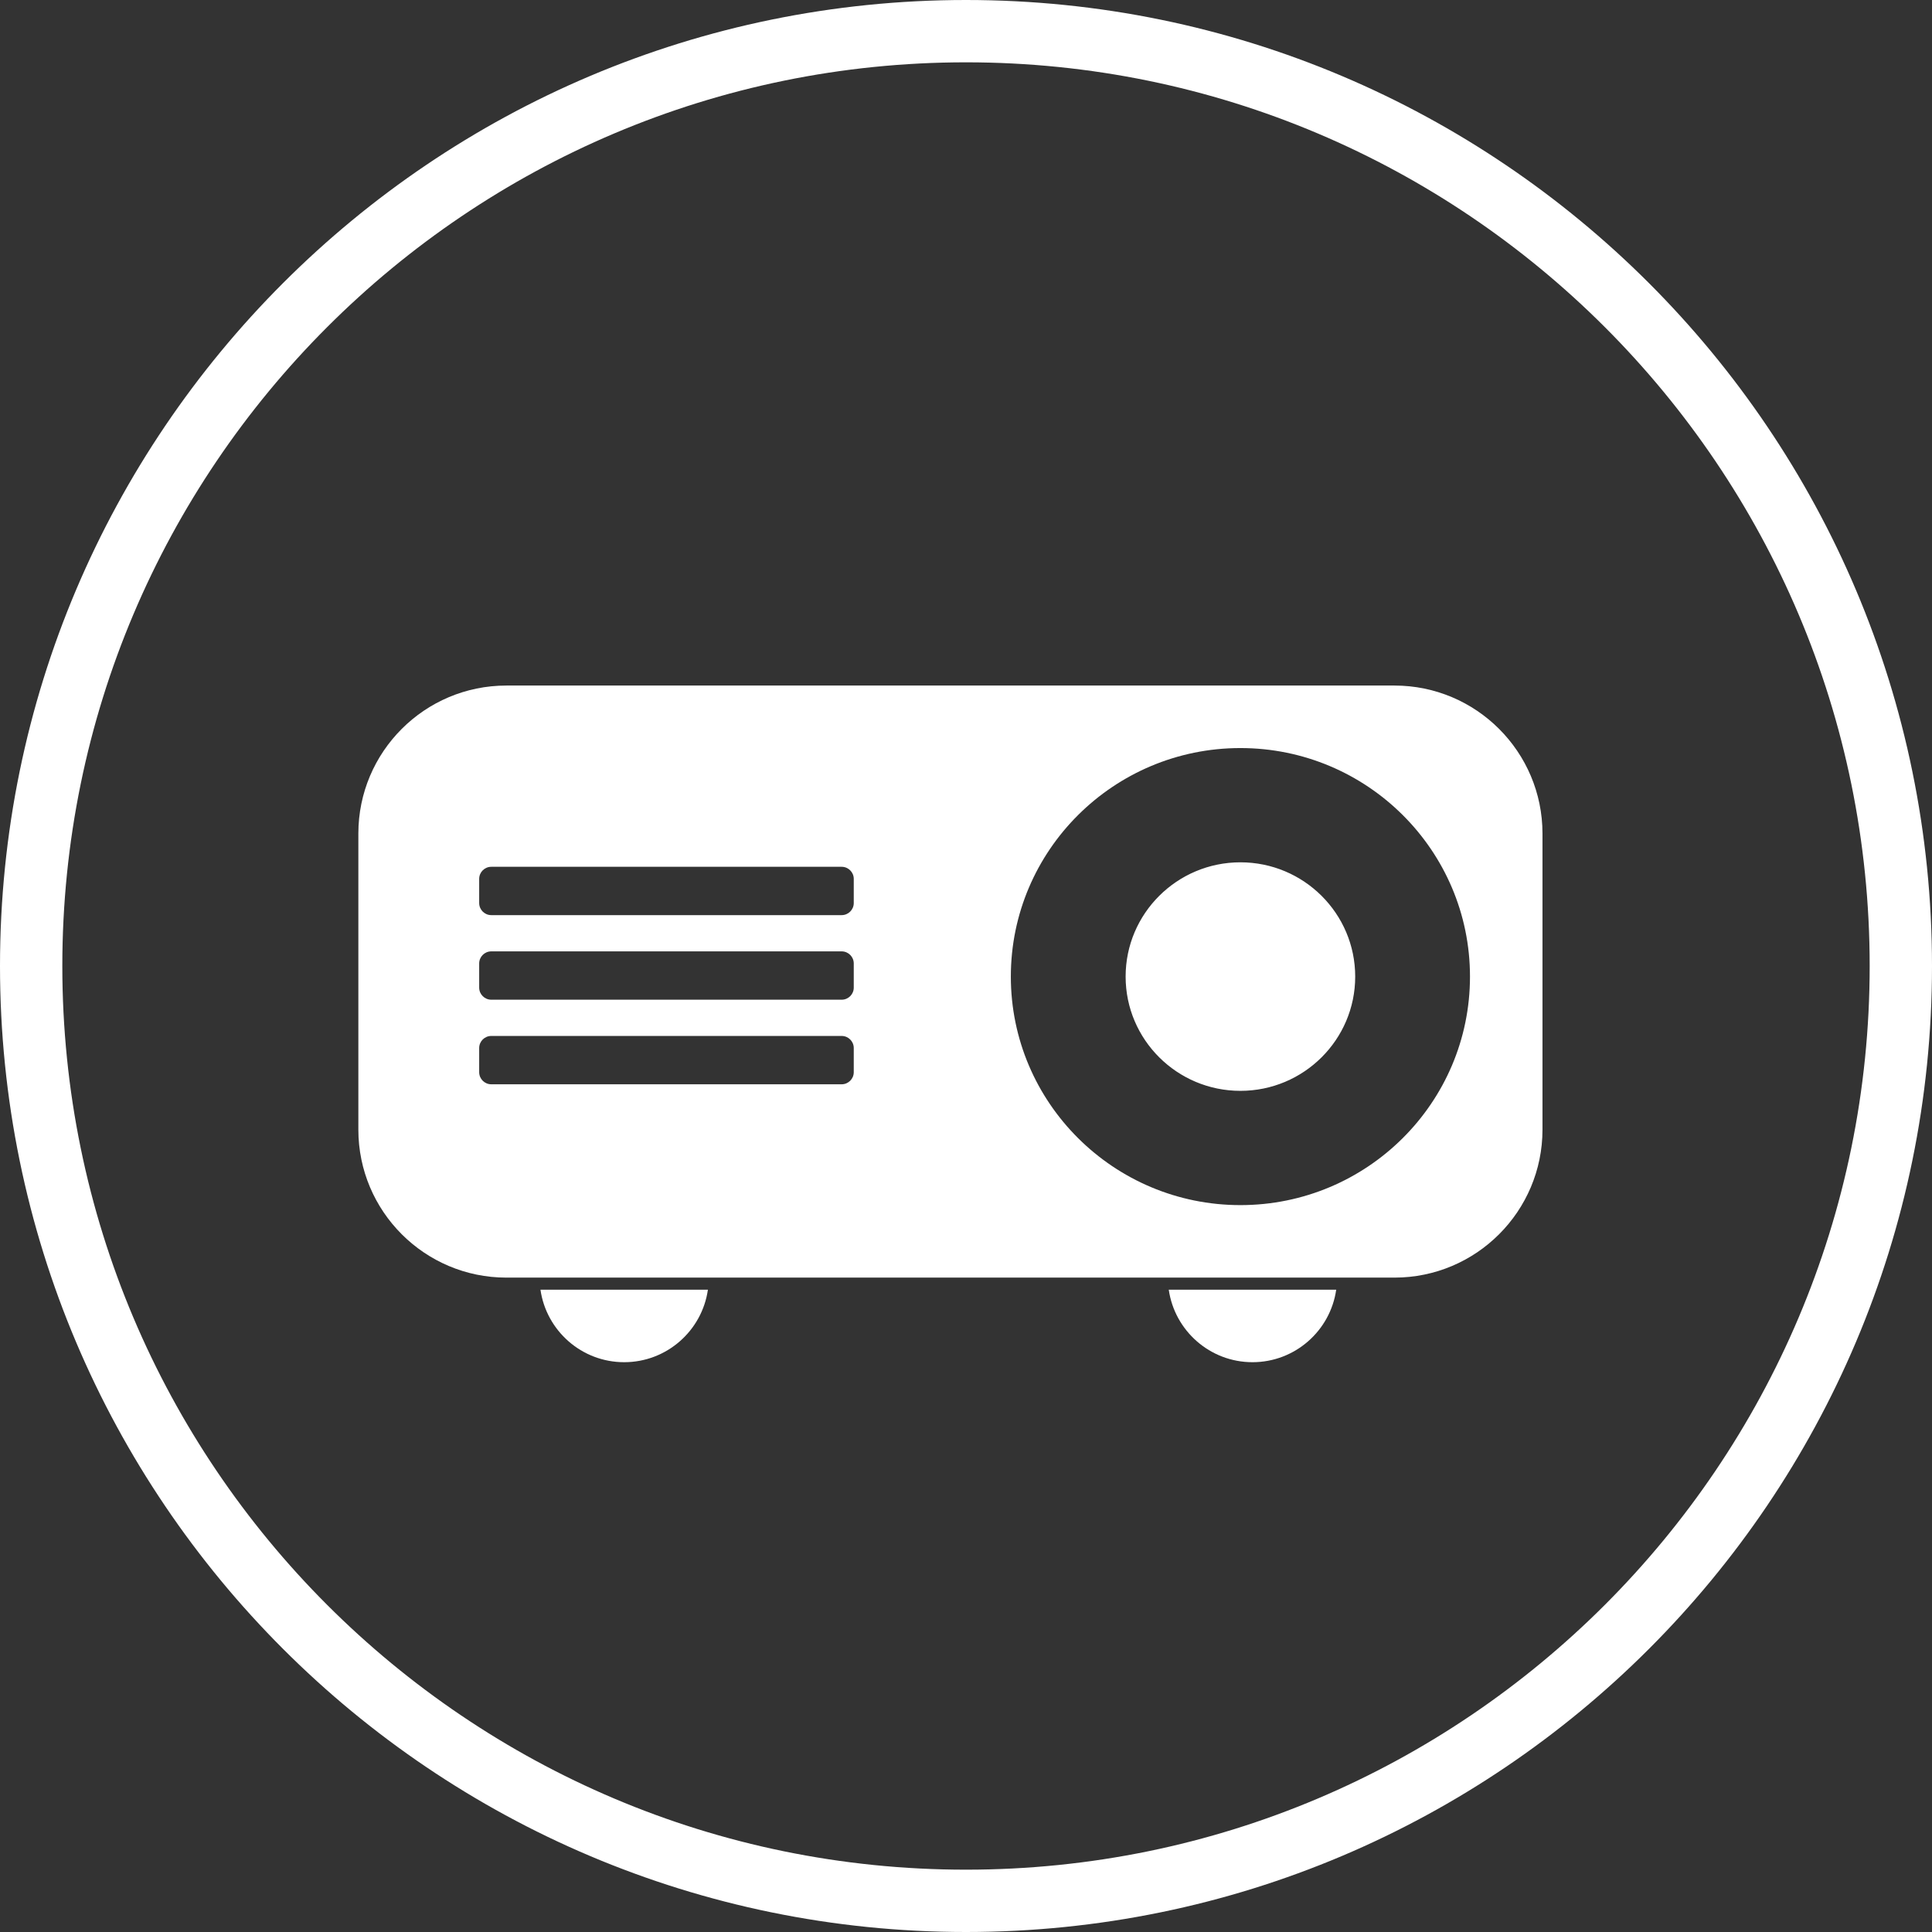<?xml version="1.0" encoding="UTF-8" standalone="no"?>
<!DOCTYPE svg PUBLIC "-//W3C//DTD SVG 1.1//EN" "http://www.w3.org/Graphics/SVG/1.1/DTD/svg11.dtd">
<svg width="100%" height="100%" viewBox="0 0 124 124" version="1.1" xmlns="http://www.w3.org/2000/svg" xmlns:xlink="http://www.w3.org/1999/xlink" xml:space="preserve" xmlns:serif="http://www.serif.com/" style="fill-rule:evenodd;clip-rule:evenodd;stroke-linecap:round;stroke-linejoin:round;stroke-miterlimit:2;">
    <rect x="0" y="0" width="124" height="124" fill="#333333" stroke="none"/>
    <g>
        <path d="M85.761,82.776C85.384,85.405 83.121,87.429 80.388,87.429C77.655,87.429 75.391,85.405 75.014,82.776L85.761,82.776ZM45.435,82.776C45.058,85.405 42.794,87.429 40.061,87.429C37.328,87.429 35.065,85.405 34.688,82.776L45.435,82.776ZM89.5,82L32.5,82C27.257,82 23,77.743 23,72.5L23,53.5C23,48.257 27.257,44 32.5,44L89.5,44C94.743,44 99,48.257 99,53.5L99,72.5C99,77.743 94.743,82 89.5,82ZM79.612,48.012C87.745,48.012 94.347,54.584 94.347,62.679C94.347,70.775 87.745,77.347 79.612,77.347C71.48,77.347 64.878,70.775 64.878,62.679C64.878,54.584 71.48,48.012 79.612,48.012ZM79.612,55.345C83.678,55.345 86.98,58.633 86.98,62.679C86.98,66.727 83.678,70.013 79.612,70.013C75.546,70.013 72.245,66.727 72.245,62.679C72.245,58.633 75.546,55.345 79.612,55.345ZM54.02,66.49L31.531,66.49C31.103,66.49 30.755,66.837 30.755,67.265L30.755,68.816C30.755,69.244 31.103,69.592 31.531,69.592L54.02,69.592C54.448,69.592 54.796,69.244 54.796,68.816L54.796,67.265C54.796,66.837 54.448,66.49 54.02,66.49ZM54.02,61.061L31.531,61.061C31.103,61.061 30.755,61.409 30.755,61.837L30.755,63.388C30.755,63.816 31.103,64.163 31.531,64.163L54.02,64.163C54.448,64.163 54.796,63.816 54.796,63.388L54.796,61.837C54.796,61.409 54.448,61.061 54.02,61.061ZM54.02,55.633L31.531,55.633C31.103,55.633 30.755,55.98 30.755,56.408L30.755,57.959C30.755,58.387 31.103,58.735 31.531,58.735L54.02,58.735C54.448,58.735 54.796,58.387 54.796,57.959L54.796,56.408C54.796,55.98 54.448,55.633 54.02,55.633Z" style="fill:white;"/>
        <path d="M62,2C95.115,2 122,28.885 122,62C122,95.115 95.115,122 62,122C28.885,122 2,95.115 2,62C2,28.885 28.885,2 62,2Z" style="fill:none;stroke:white;stroke-width:4px;"/>
    </g>
</svg>
